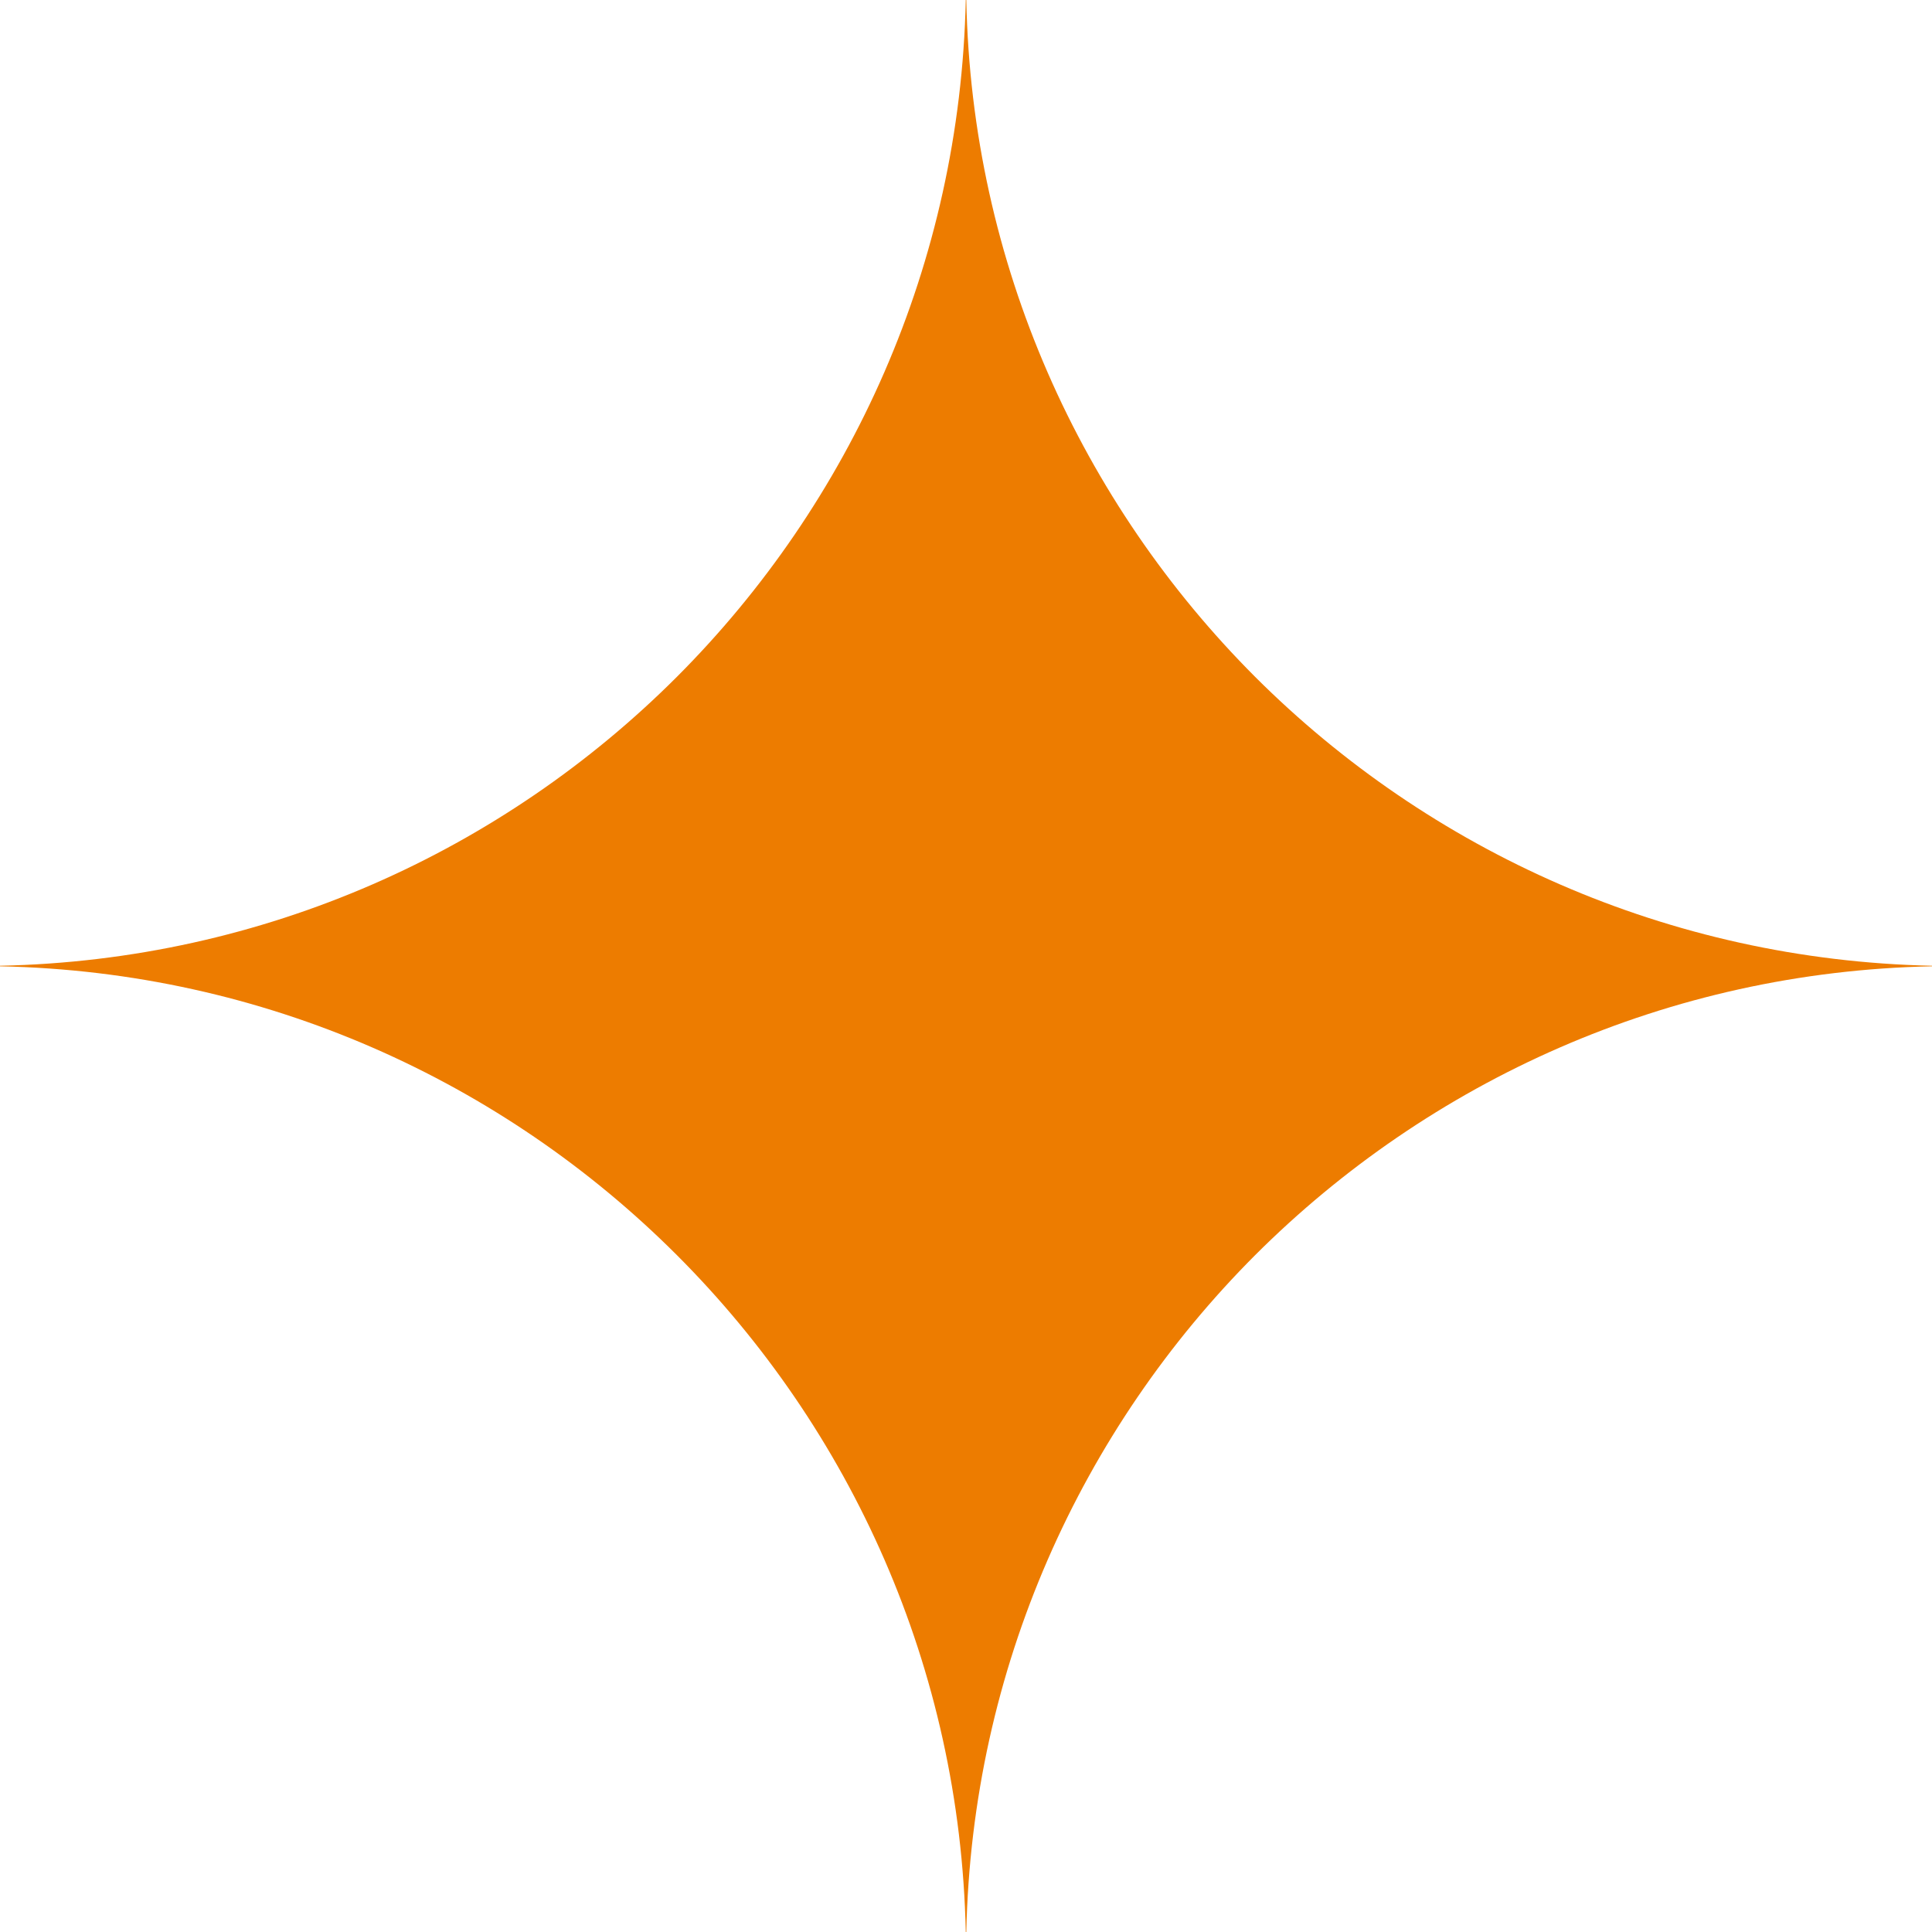 <svg xmlns="http://www.w3.org/2000/svg" width="32" height="32" viewBox="0 0 32 32" fill="none"><path d="M32 15.996V16.005C27.625 16.093 23.673 17.909 20.789 20.789C17.909 23.673 16.098 27.63 16.005 32H15.996C15.813 23.25 8.75 16.183 0 16.005V15.996C4.375 15.906 8.332 14.091 11.211 11.211C14.091 8.327 15.902 4.371 15.996 0H16.005C16.093 4.375 17.909 8.327 20.789 11.211C23.673 14.091 27.63 15.902 32 15.996Z" fill="#ED7C00"></path></svg>